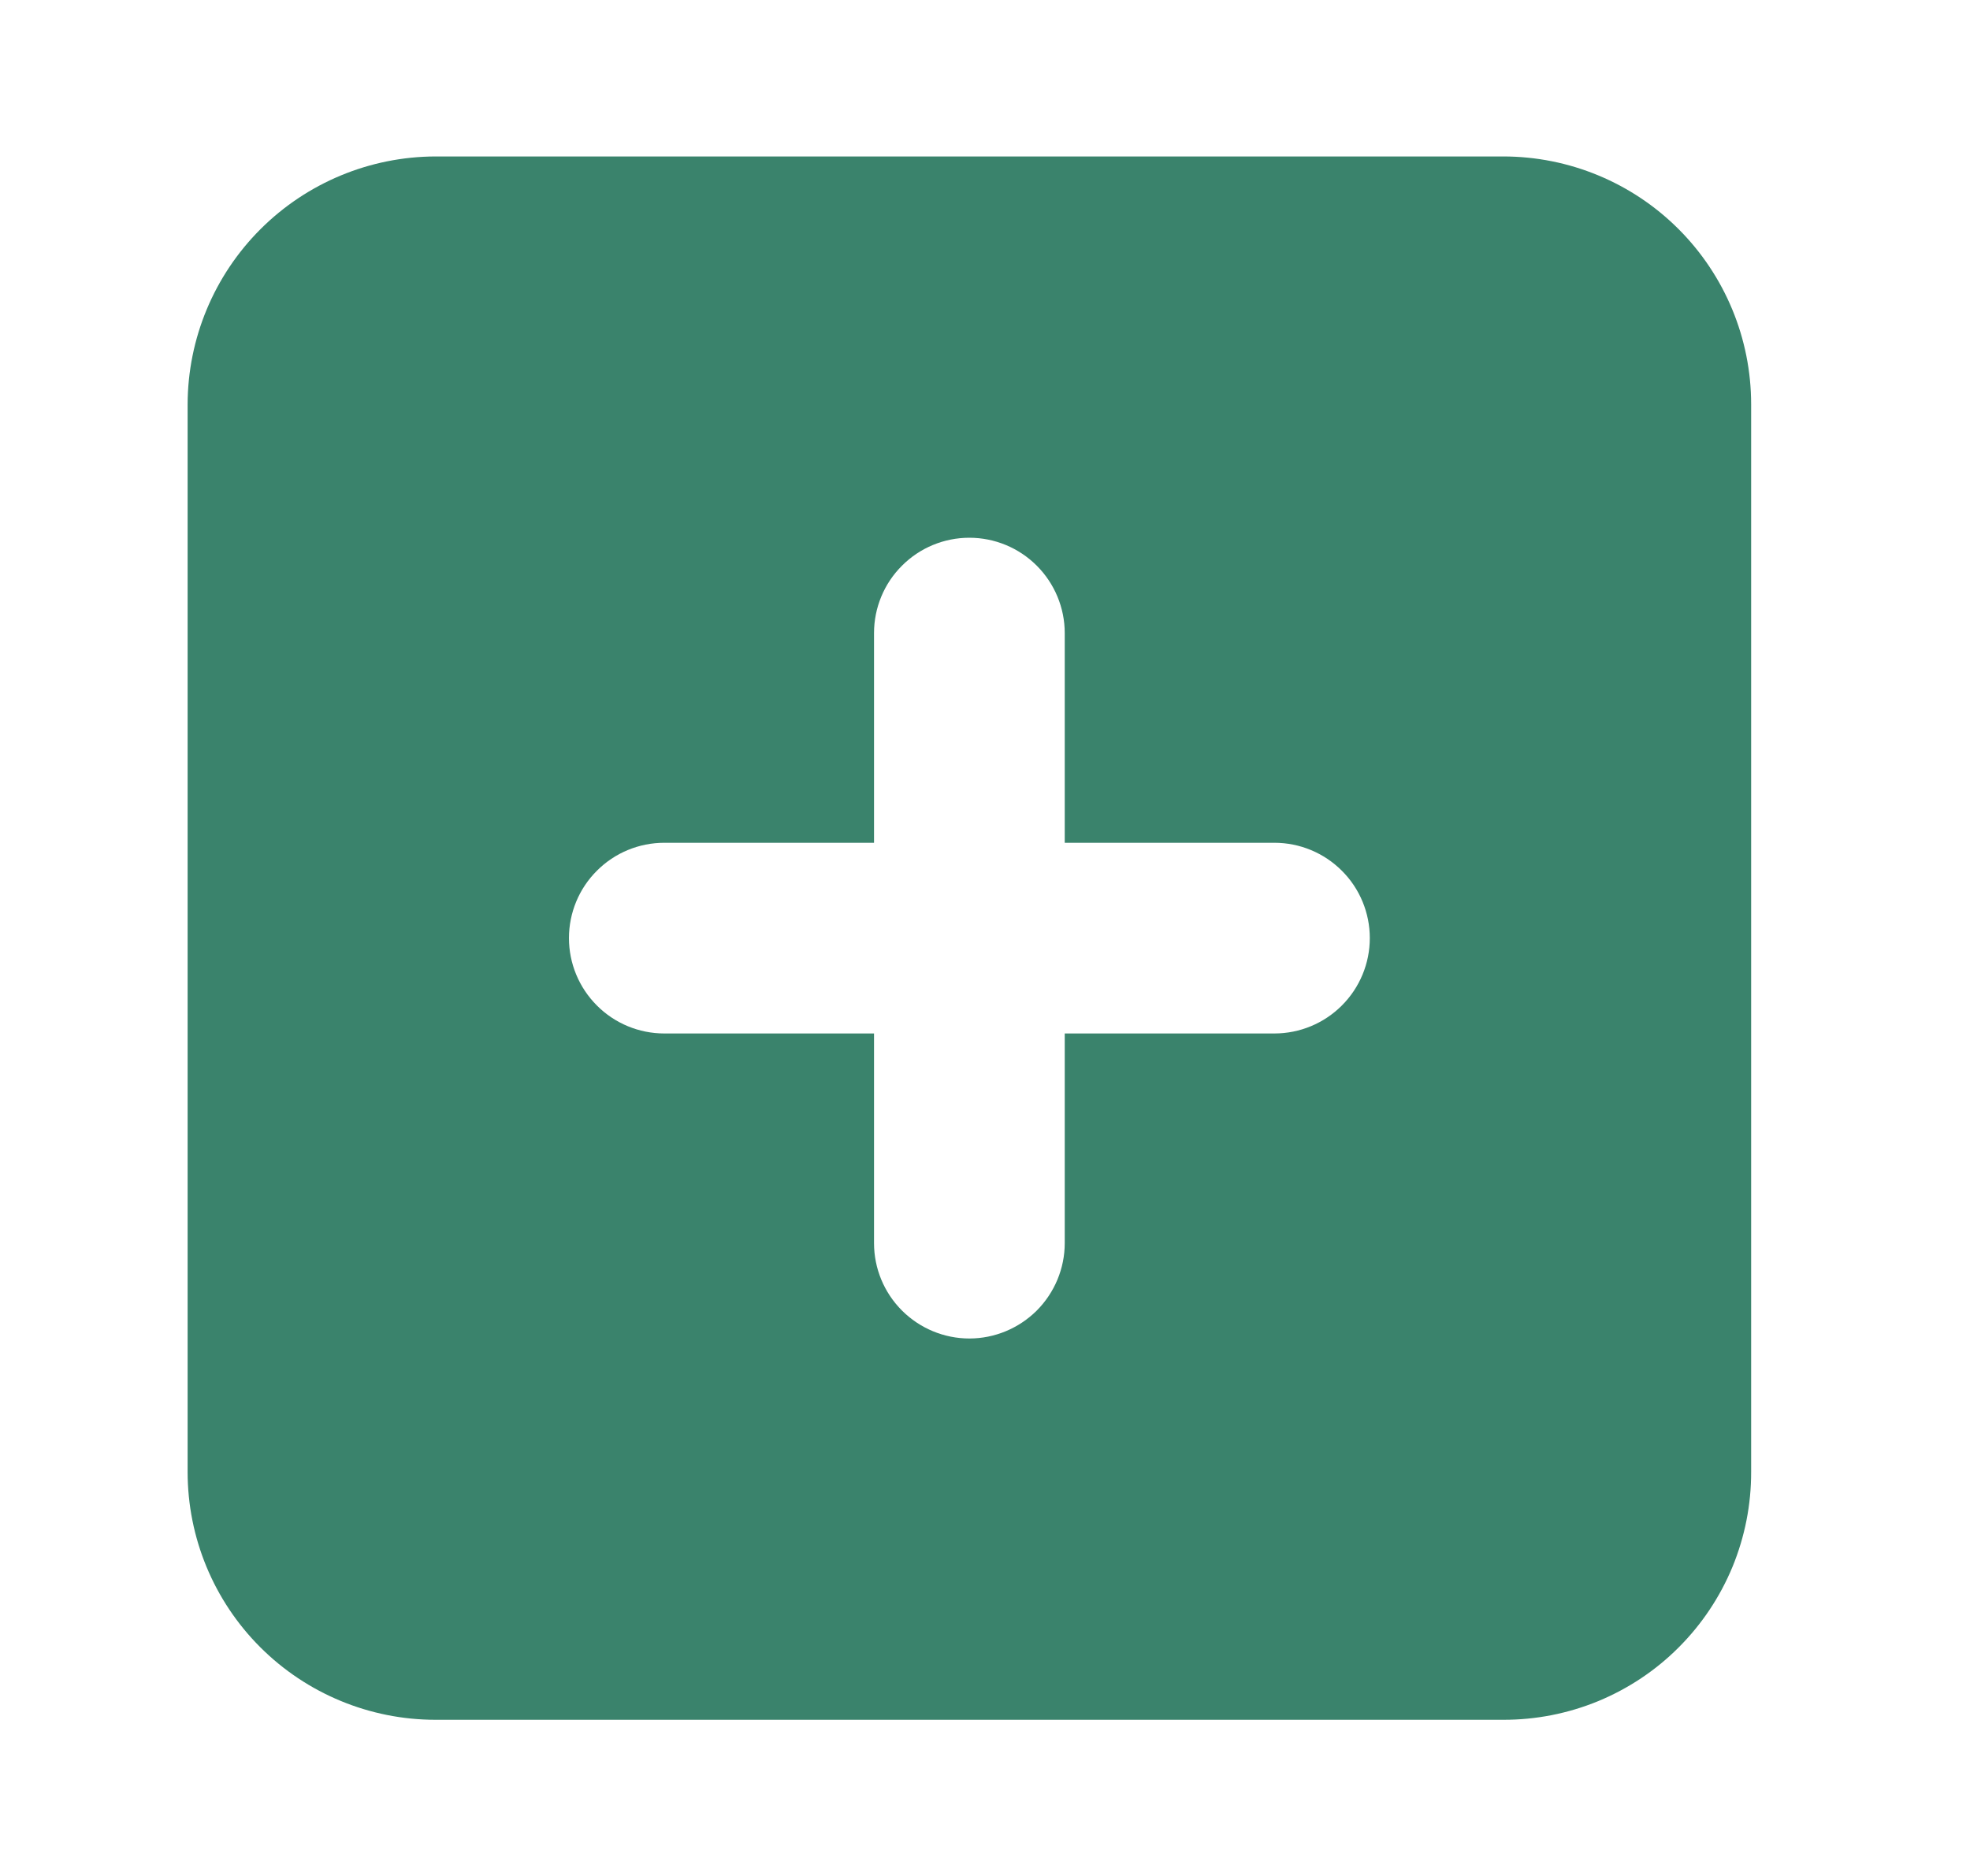 <svg width="21" height="20" viewBox="0 0 21 20" fill="none" xmlns="http://www.w3.org/2000/svg">
<path d="M16.024 1.668H4.642C3.942 1.67 3.271 1.949 2.776 2.444C2.281 2.939 2.002 3.61 2 4.31V15.692C2 16.393 2.278 17.065 2.774 17.561C3.269 18.056 3.942 18.335 4.642 18.335H16.024C16.372 18.336 16.716 18.268 17.037 18.136C17.358 18.003 17.65 17.809 17.895 17.563C18.141 17.317 18.335 17.026 18.468 16.705C18.6 16.384 18.668 16.04 18.667 15.692V4.31C18.667 3.609 18.388 2.937 17.893 2.442C17.397 1.946 16.725 1.668 16.024 1.668ZM13.585 11.018H11.35V13.253C11.35 13.523 11.242 13.781 11.052 13.972C10.861 14.162 10.603 14.27 10.333 14.27C10.064 14.27 9.805 14.162 9.615 13.972C9.424 13.781 9.317 13.523 9.317 13.253V11.018H7.081C6.812 11.018 6.553 10.911 6.363 10.72C6.172 10.529 6.065 10.271 6.065 10.001C6.065 9.732 6.172 9.473 6.363 9.283C6.553 9.092 6.812 8.985 7.081 8.985H9.317V6.749C9.317 6.48 9.424 6.221 9.615 6.031C9.805 5.84 10.064 5.733 10.333 5.733C10.603 5.733 10.861 5.84 11.052 6.031C11.242 6.221 11.35 6.48 11.35 6.749V8.985H13.585C13.855 8.985 14.113 9.092 14.304 9.283C14.495 9.473 14.602 9.732 14.602 10.001C14.602 10.271 14.495 10.529 14.304 10.72C14.113 10.911 13.855 11.018 13.585 11.018Z" fill="#3A836C"/>
</svg>

